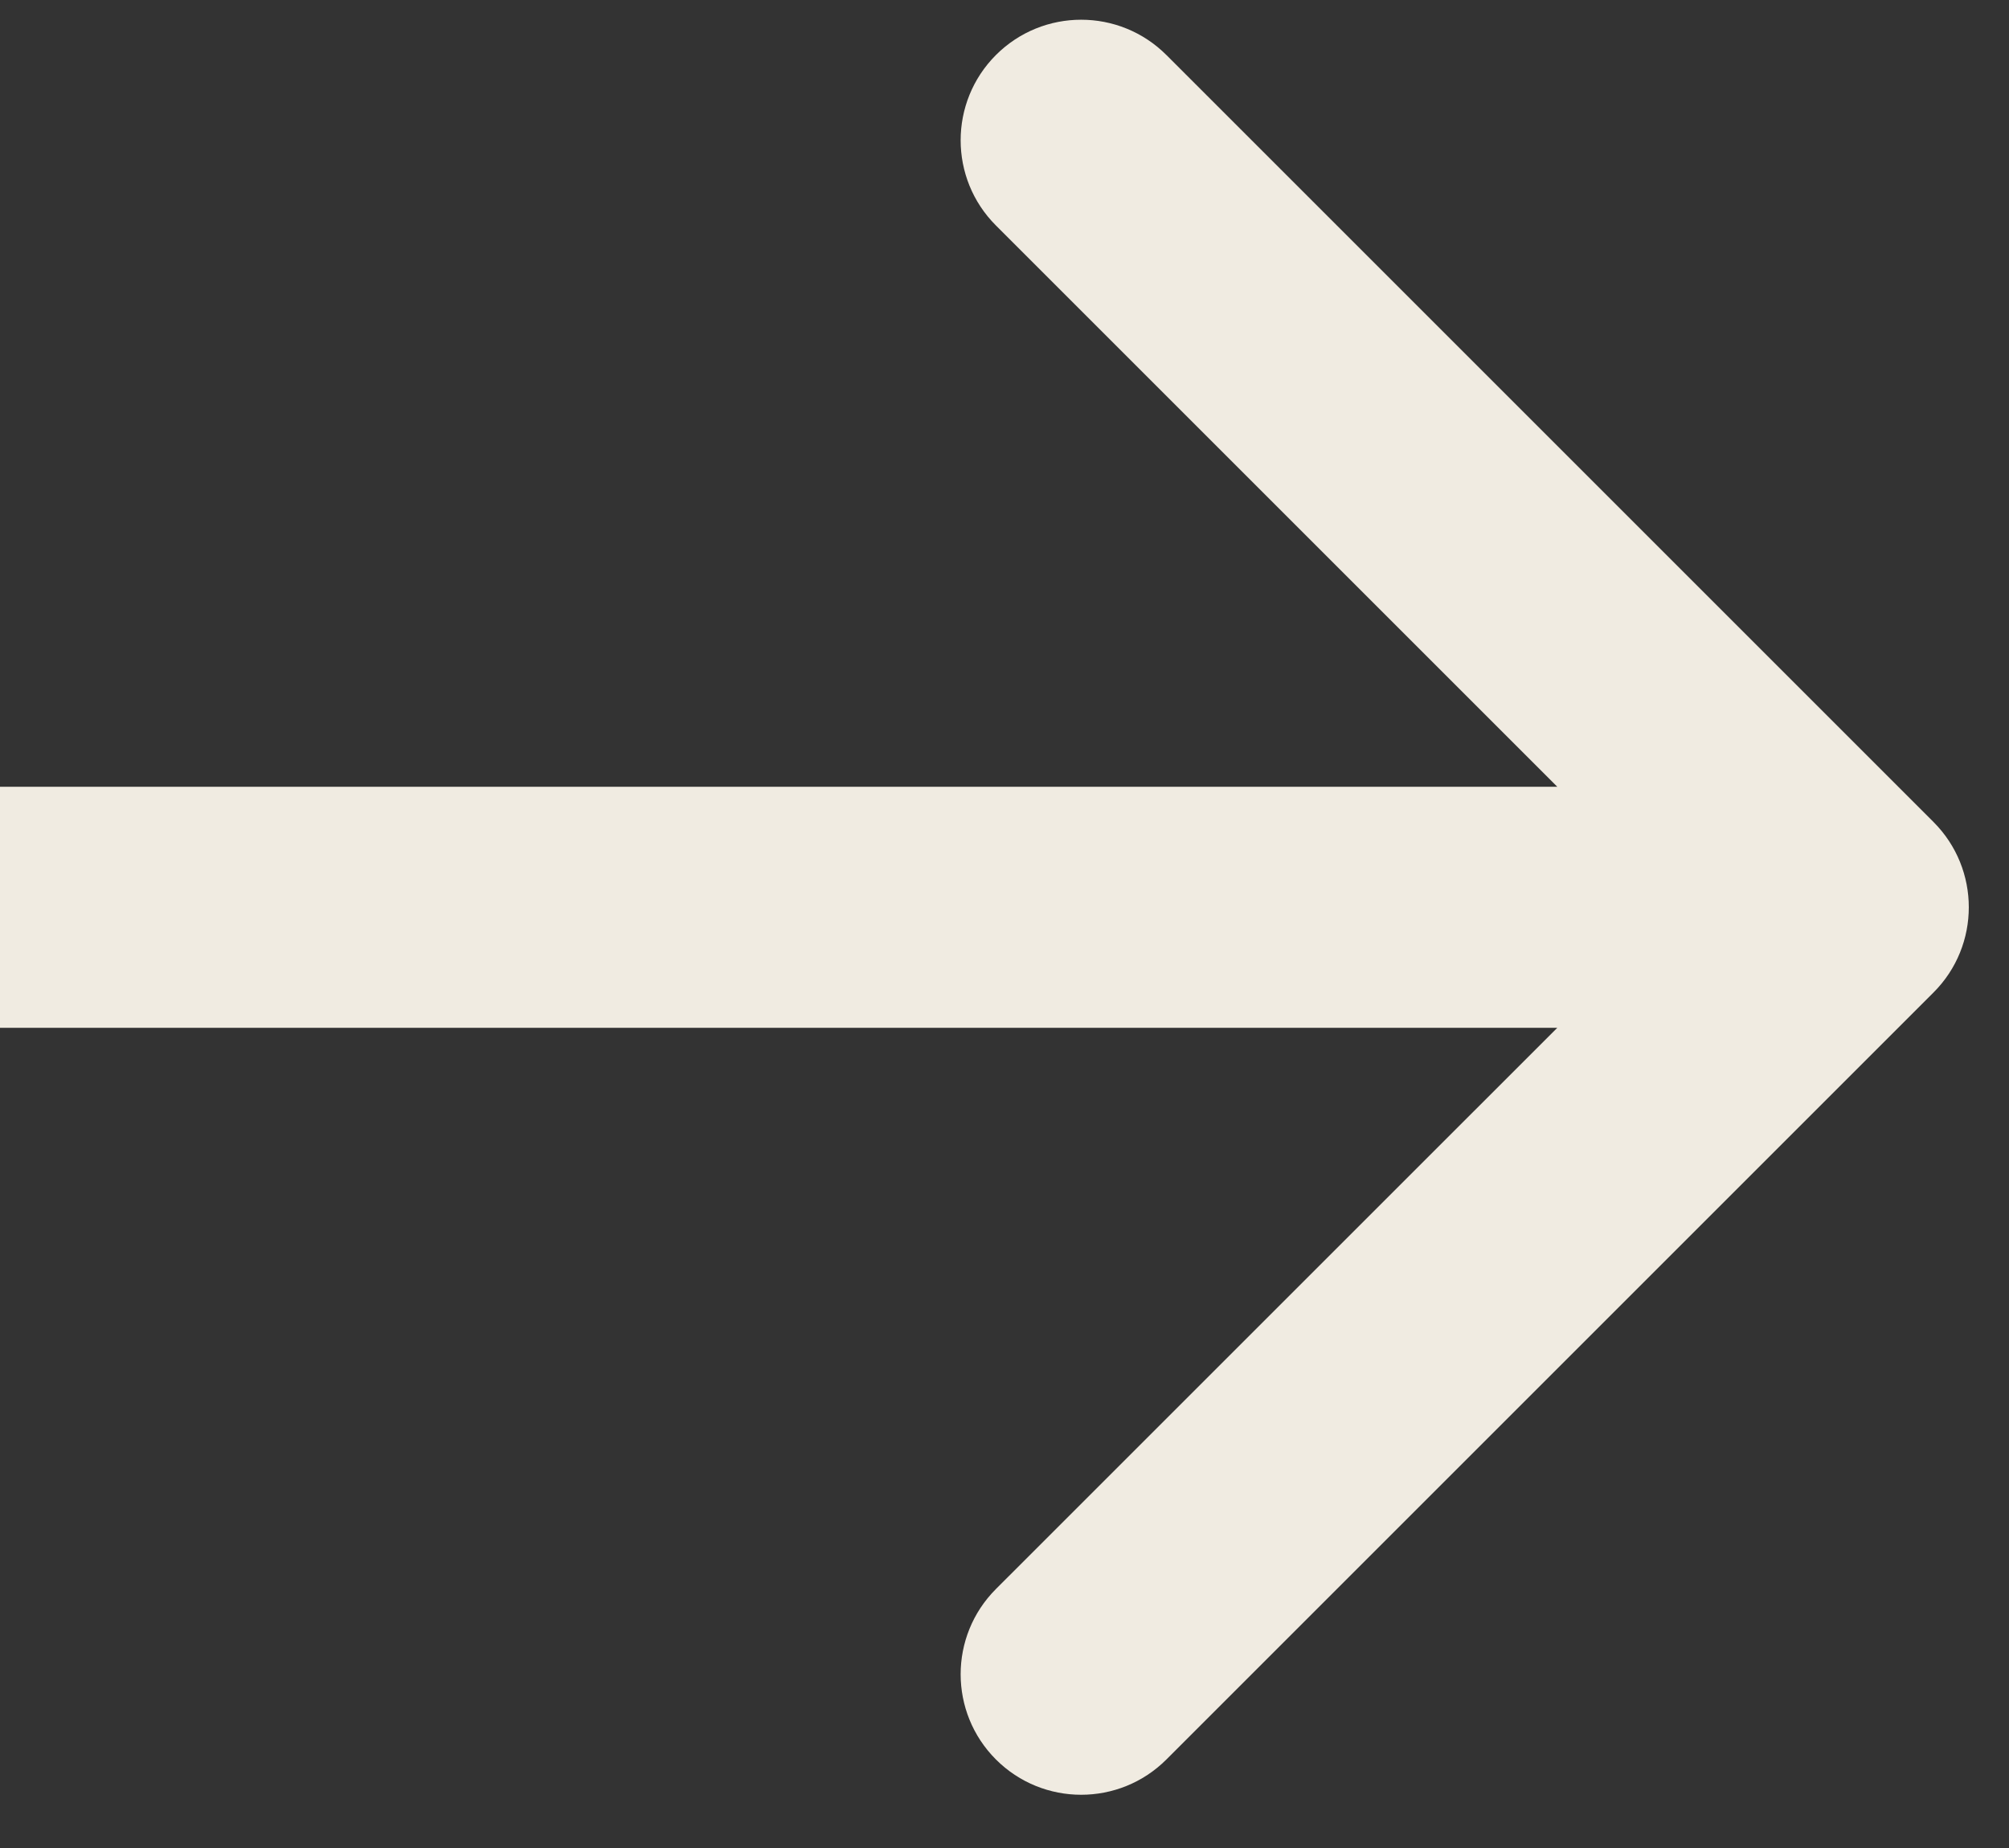 <svg width="25" height="23" viewBox="0 0 25 23" fill="none" xmlns="http://www.w3.org/2000/svg">
<rect x="0" y="0" width="25" height="23" fill="#333333" stroke="none"/>
<path id="Vector" d="M24.061 12.352C24.646 11.767 24.646 10.817 24.061 10.231L14.515 0.685C13.929 0.099 12.979 0.099 12.393 0.685C11.808 1.271 11.808 2.221 12.393 2.806L20.879 11.292L12.393 19.777C11.808 20.363 11.808 21.312 12.393 21.898C12.979 22.484 13.929 22.484 14.515 21.898L24.061 12.352ZM1.13834e-07 12.792L23 12.792L23 9.792L1.49609e-07 9.792L1.13834e-07 12.792Z" fill="#F0EBE1"/>
</svg>

